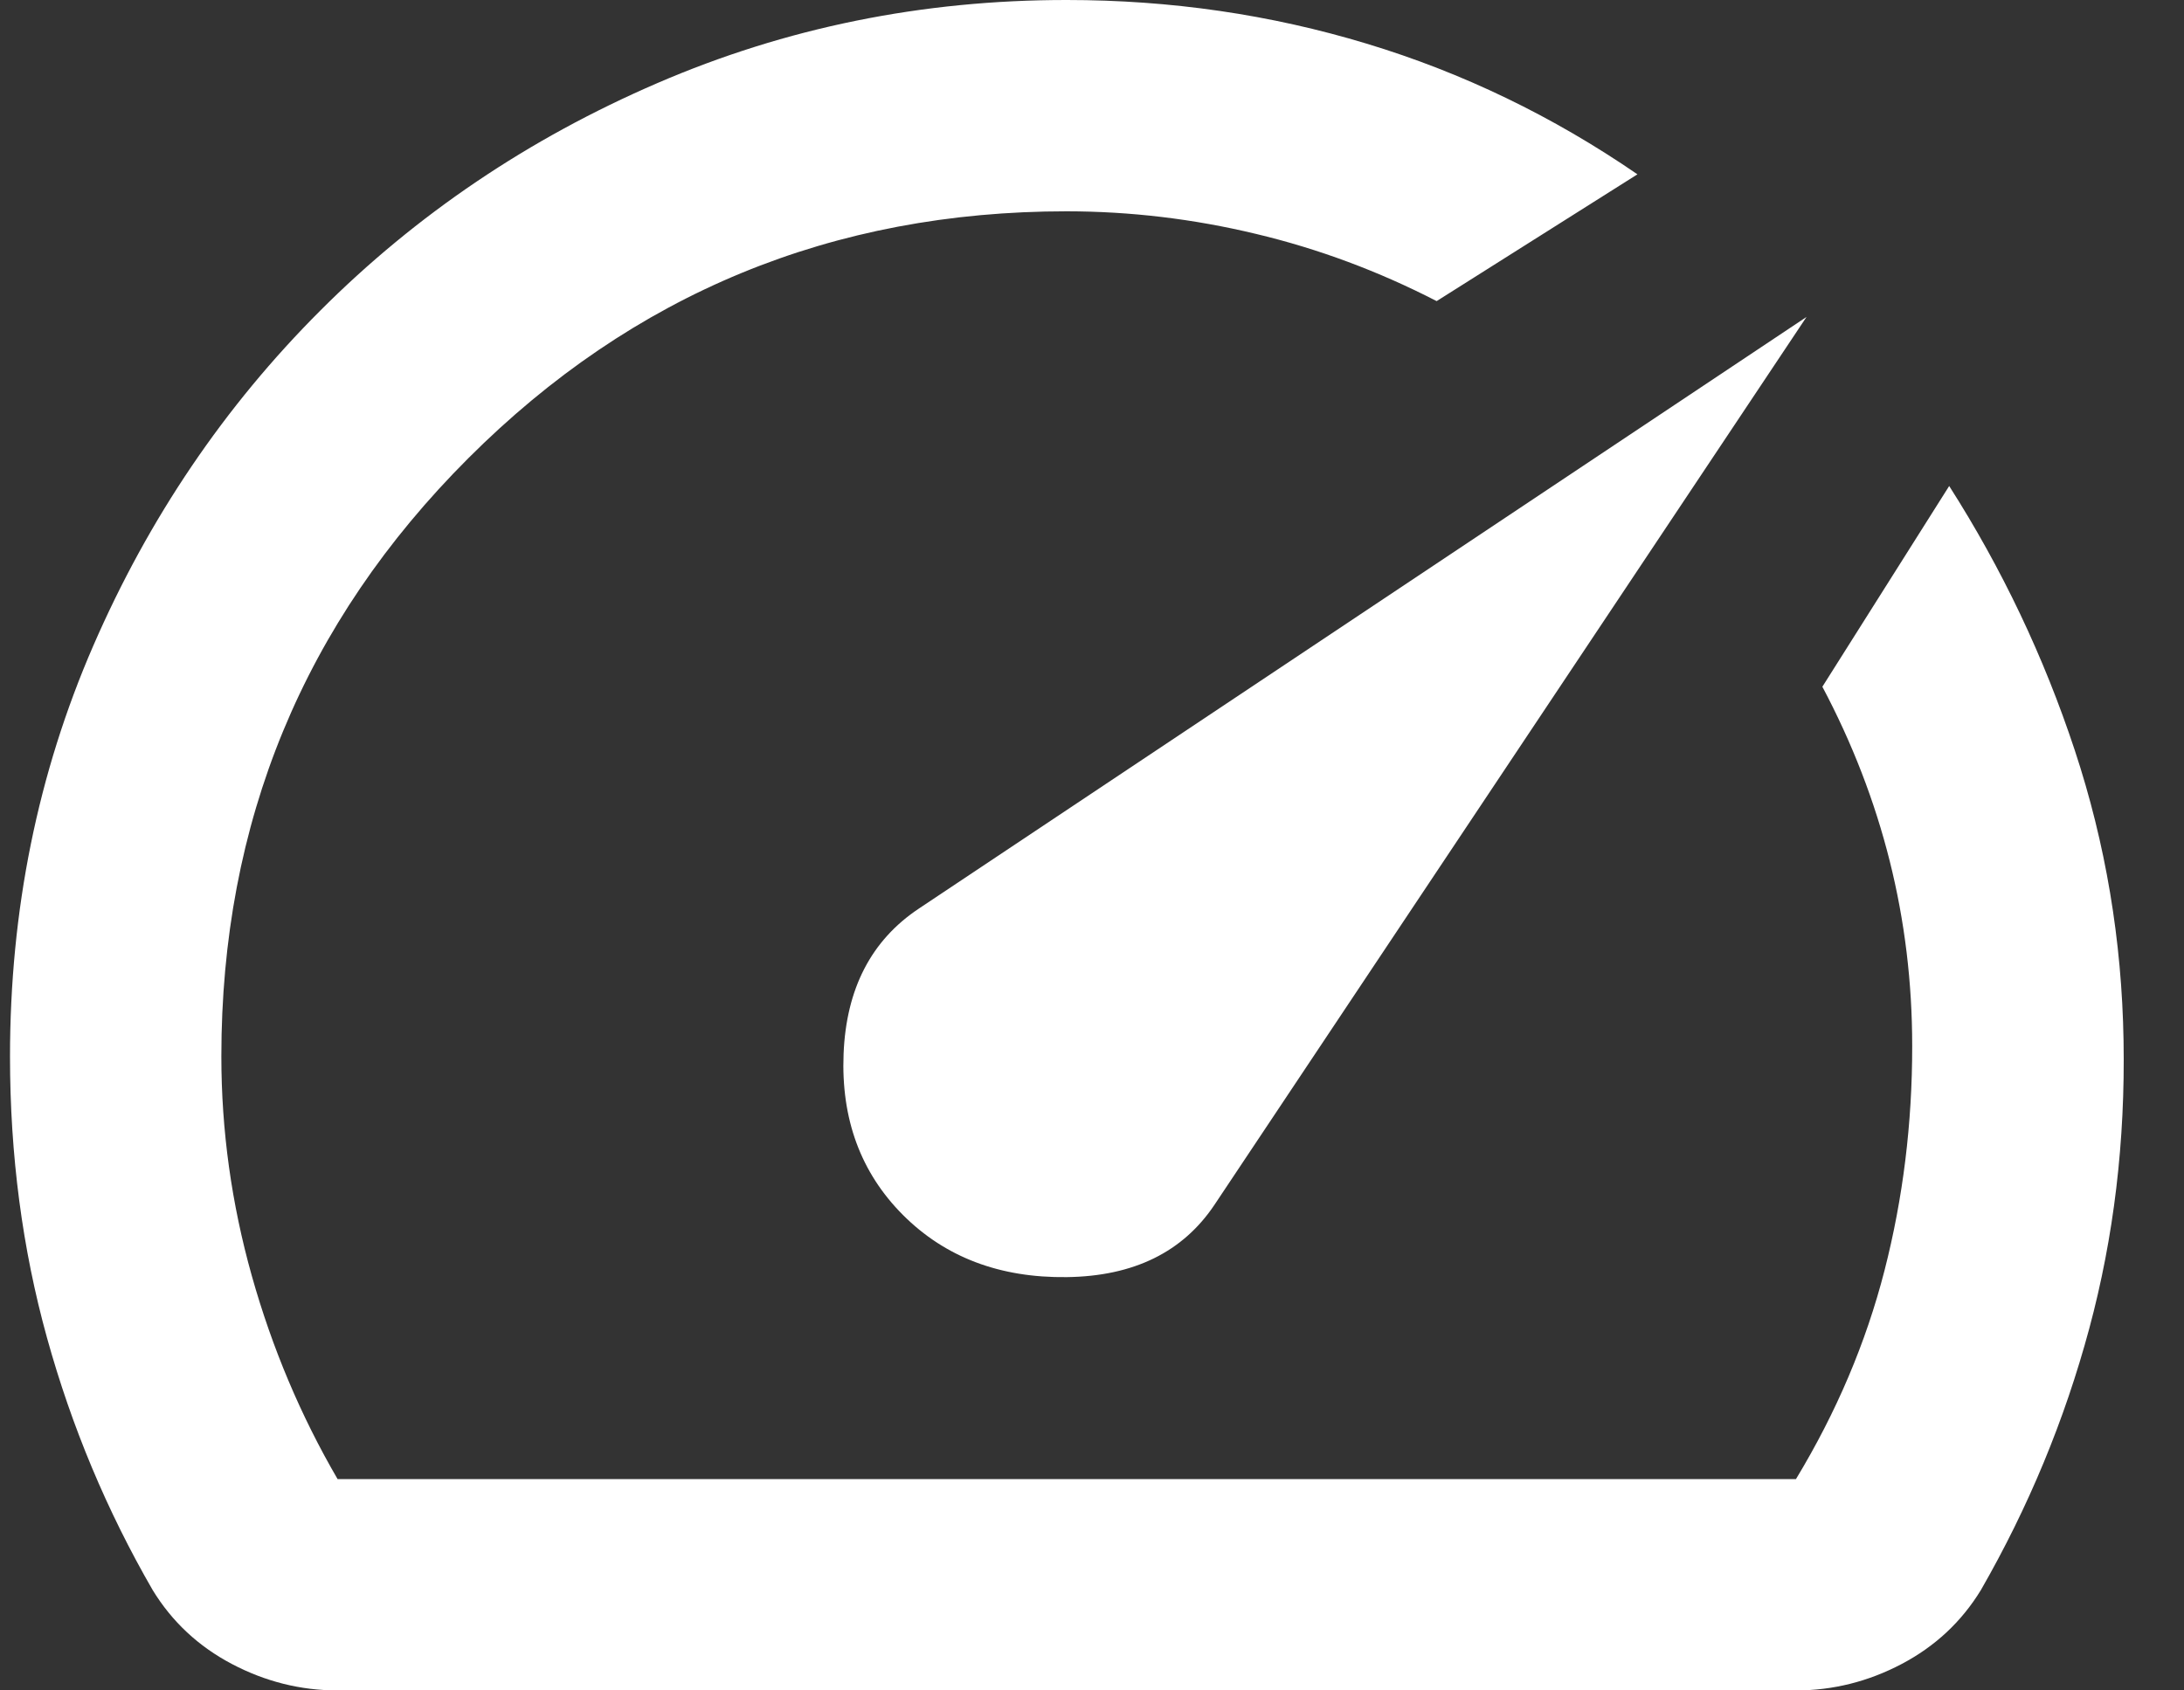 <svg xmlns="http://www.w3.org/2000/svg" fill="none" viewBox="0 0 31 24" height="24" width="31">
<rect x="0" y="0" width="31" height="24" fill="#333333" stroke="none"/>
<path fill="white" d="M12.817 17.25C13.417 17.85 14.192 18.144 15.142 18.132C16.092 18.12 16.792 17.776 17.242 17.1L25.642 4.5L13.042 12.9C12.367 13.35 12.011 14.037 11.974 14.963C11.937 15.887 12.218 16.65 12.817 17.25ZM15.142 1.90114e-06C16.617 1.90114e-06 18.036 0.207 19.399 0.62C20.762 1.032 22.043 1.651 23.242 2.475L20.392 4.275C19.567 3.85 18.711 3.531 17.824 3.32C16.937 3.107 16.043 3.001 15.142 3C11.817 3 8.986 4.168 6.648 6.505C4.31 8.842 3.141 11.674 3.142 15C3.142 16.05 3.286 17.087 3.574 18.113C3.862 19.137 4.268 20.1 4.792 21H25.492C26.067 20.05 26.486 19.062 26.749 18.038C27.012 17.012 27.143 15.95 27.142 14.85C27.142 13.95 27.036 13.075 26.823 12.225C26.61 11.375 26.291 10.55 25.867 9.75L27.667 6.9C28.417 8.075 29.011 9.325 29.449 10.65C29.887 11.975 30.118 13.35 30.142 14.775C30.167 16.2 30.005 17.562 29.655 18.863C29.305 20.163 28.792 21.4 28.117 22.575C27.842 23.025 27.467 23.375 26.992 23.625C26.517 23.875 26.017 24 25.492 24H4.792C4.267 24 3.767 23.875 3.292 23.625C2.817 23.375 2.442 23.025 2.167 22.575C1.517 21.45 1.017 20.256 0.667 18.993C0.317 17.73 0.142 16.399 0.142 15C0.142 12.925 0.536 10.981 1.324 9.168C2.112 7.355 3.187 5.768 4.549 4.407C5.911 3.044 7.504 1.968 9.328 1.181C11.152 0.393 13.09 -0.001 15.142 1.90114e-06Z"></path>
</svg>
